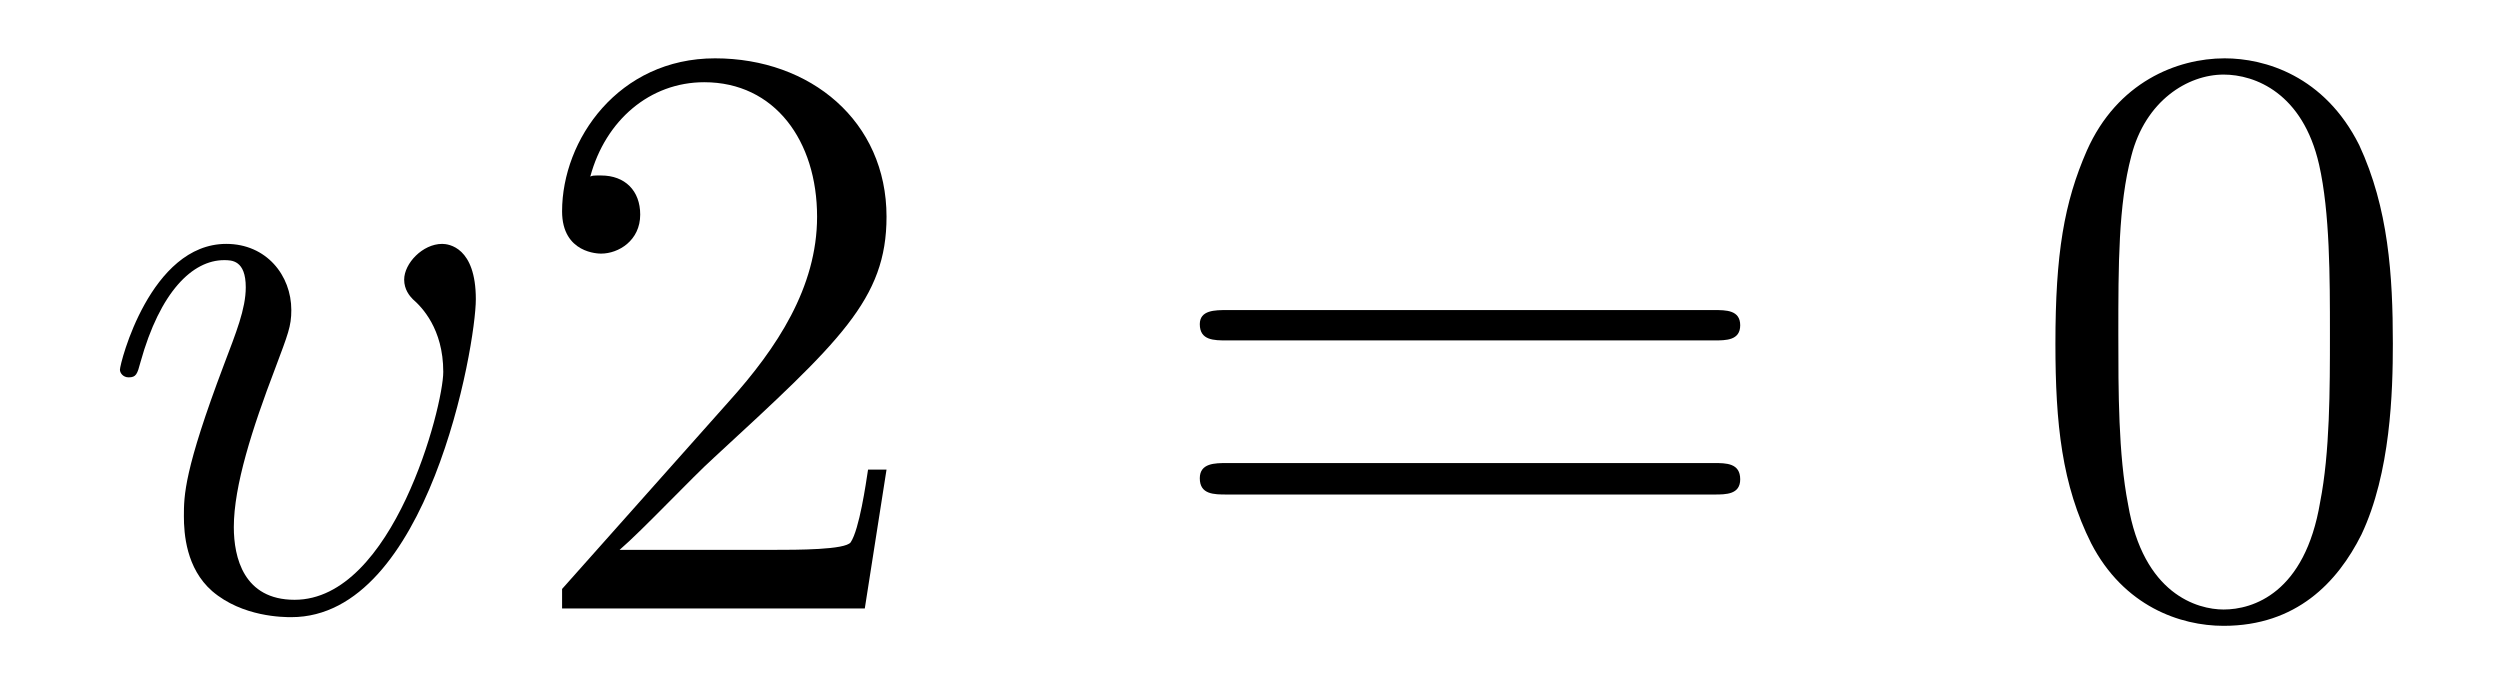 <?xml version='1.0'?>
<!-- This file was generated by dvisvgm 1.9.2 -->
<svg height='10pt' version='1.1' viewBox='0 -10 36 10' width='36pt' xmlns='http://www.w3.org/2000/svg' xmlns:xlink='http://www.w3.org/1999/xlink'>
<g id='page1'>
<g transform='matrix(1 0 0 1 -127 653)'>
<path d='M133.852 -658.691C133.852 -659.441 133.461 -659.488 133.367 -659.488C133.086 -659.488 132.82 -659.207 132.82 -658.973C132.82 -658.832 132.898 -658.738 132.945 -658.691C133.07 -658.582 133.383 -658.269 133.383 -657.645C133.383 -657.144 132.664 -654.363 131.242 -654.363C130.508 -654.363 130.367 -654.973 130.367 -655.41C130.367 -656.004 130.633 -656.832 130.961 -657.691C131.148 -658.191 131.195 -658.301 131.195 -658.535C131.195 -659.035 130.836 -659.488 130.258 -659.488C129.164 -659.488 128.727 -657.77 128.727 -657.676C128.727 -657.629 128.773 -657.566 128.852 -657.566C128.961 -657.566 128.977 -657.613 129.023 -657.785C129.305 -658.801 129.773 -659.254 130.227 -659.254C130.336 -659.254 130.539 -659.254 130.539 -658.863C130.539 -658.551 130.398 -658.207 130.227 -657.754C129.648 -656.223 129.648 -655.863 129.648 -655.566C129.648 -655.316 129.68 -654.816 130.055 -654.488C130.492 -654.113 131.086 -654.113 131.195 -654.113C133.164 -654.113 133.852 -658.02 133.852 -658.691ZM134.035 -654.238' fill-rule='evenodd'/>
<path d='M139.766 -656.238H139.5C139.469 -656.035 139.375 -655.379 139.25 -655.191C139.172 -655.082 138.484 -655.082 138.125 -655.082H135.922C136.25 -655.363 136.969 -656.129 137.281 -656.41C139.094 -658.082 139.766 -658.691 139.766 -659.879C139.766 -661.254 138.672 -662.16 137.297 -662.16C135.906 -662.16 135.094 -660.988 135.094 -659.957C135.094 -659.348 135.625 -659.348 135.656 -659.348C135.906 -659.348 136.219 -659.535 136.219 -659.91C136.219 -660.254 136 -660.473 135.656 -660.473C135.547 -660.473 135.531 -660.473 135.5 -660.457C135.719 -661.269 136.359 -661.816 137.141 -661.816C138.156 -661.816 138.766 -660.973 138.766 -659.879C138.766 -658.863 138.188 -657.988 137.5 -657.223L135.094 -654.519V-654.238H139.453L139.766 -656.238ZM140.394 -654.238' fill-rule='evenodd'/>
<path d='M151.684 -658.098C151.855 -658.098 152.059 -658.098 152.059 -658.316C152.059 -658.535 151.855 -658.535 151.684 -658.535H144.668C144.496 -658.535 144.277 -658.535 144.277 -658.332C144.277 -658.098 144.48 -658.098 144.668 -658.098H151.684ZM151.684 -655.879C151.855 -655.879 152.059 -655.879 152.059 -656.098C152.059 -656.332 151.855 -656.332 151.684 -656.332H144.668C144.496 -656.332 144.277 -656.332 144.277 -656.113C144.277 -655.879 144.48 -655.879 144.668 -655.879H151.684ZM152.754 -654.238' fill-rule='evenodd'/>
<path d='M161.457 -658.051C161.457 -659.035 161.394 -660.004 160.973 -660.91C160.473 -661.91 159.613 -662.16 159.035 -662.16C158.348 -662.16 157.488 -661.816 157.051 -660.832C156.723 -660.082 156.598 -659.348 156.598 -658.051C156.598 -656.895 156.691 -656.019 157.113 -655.176C157.582 -654.27 158.394 -653.988 159.02 -653.988C160.066 -653.988 160.66 -654.613 161.004 -655.301C161.426 -656.191 161.457 -657.363 161.457 -658.051ZM159.02 -654.223C158.645 -654.223 157.863 -654.441 157.644 -655.738C157.504 -656.457 157.504 -657.363 157.504 -658.191C157.504 -659.176 157.504 -660.051 157.691 -660.754C157.895 -661.551 158.504 -661.926 159.02 -661.926C159.473 -661.926 160.16 -661.66 160.395 -660.629C160.551 -659.941 160.551 -659.004 160.551 -658.191C160.551 -657.395 160.551 -656.488 160.41 -655.77C160.191 -654.457 159.441 -654.223 159.02 -654.223ZM161.992 -654.238' fill-rule='evenodd'/>
</g>
</g>
</svg>

